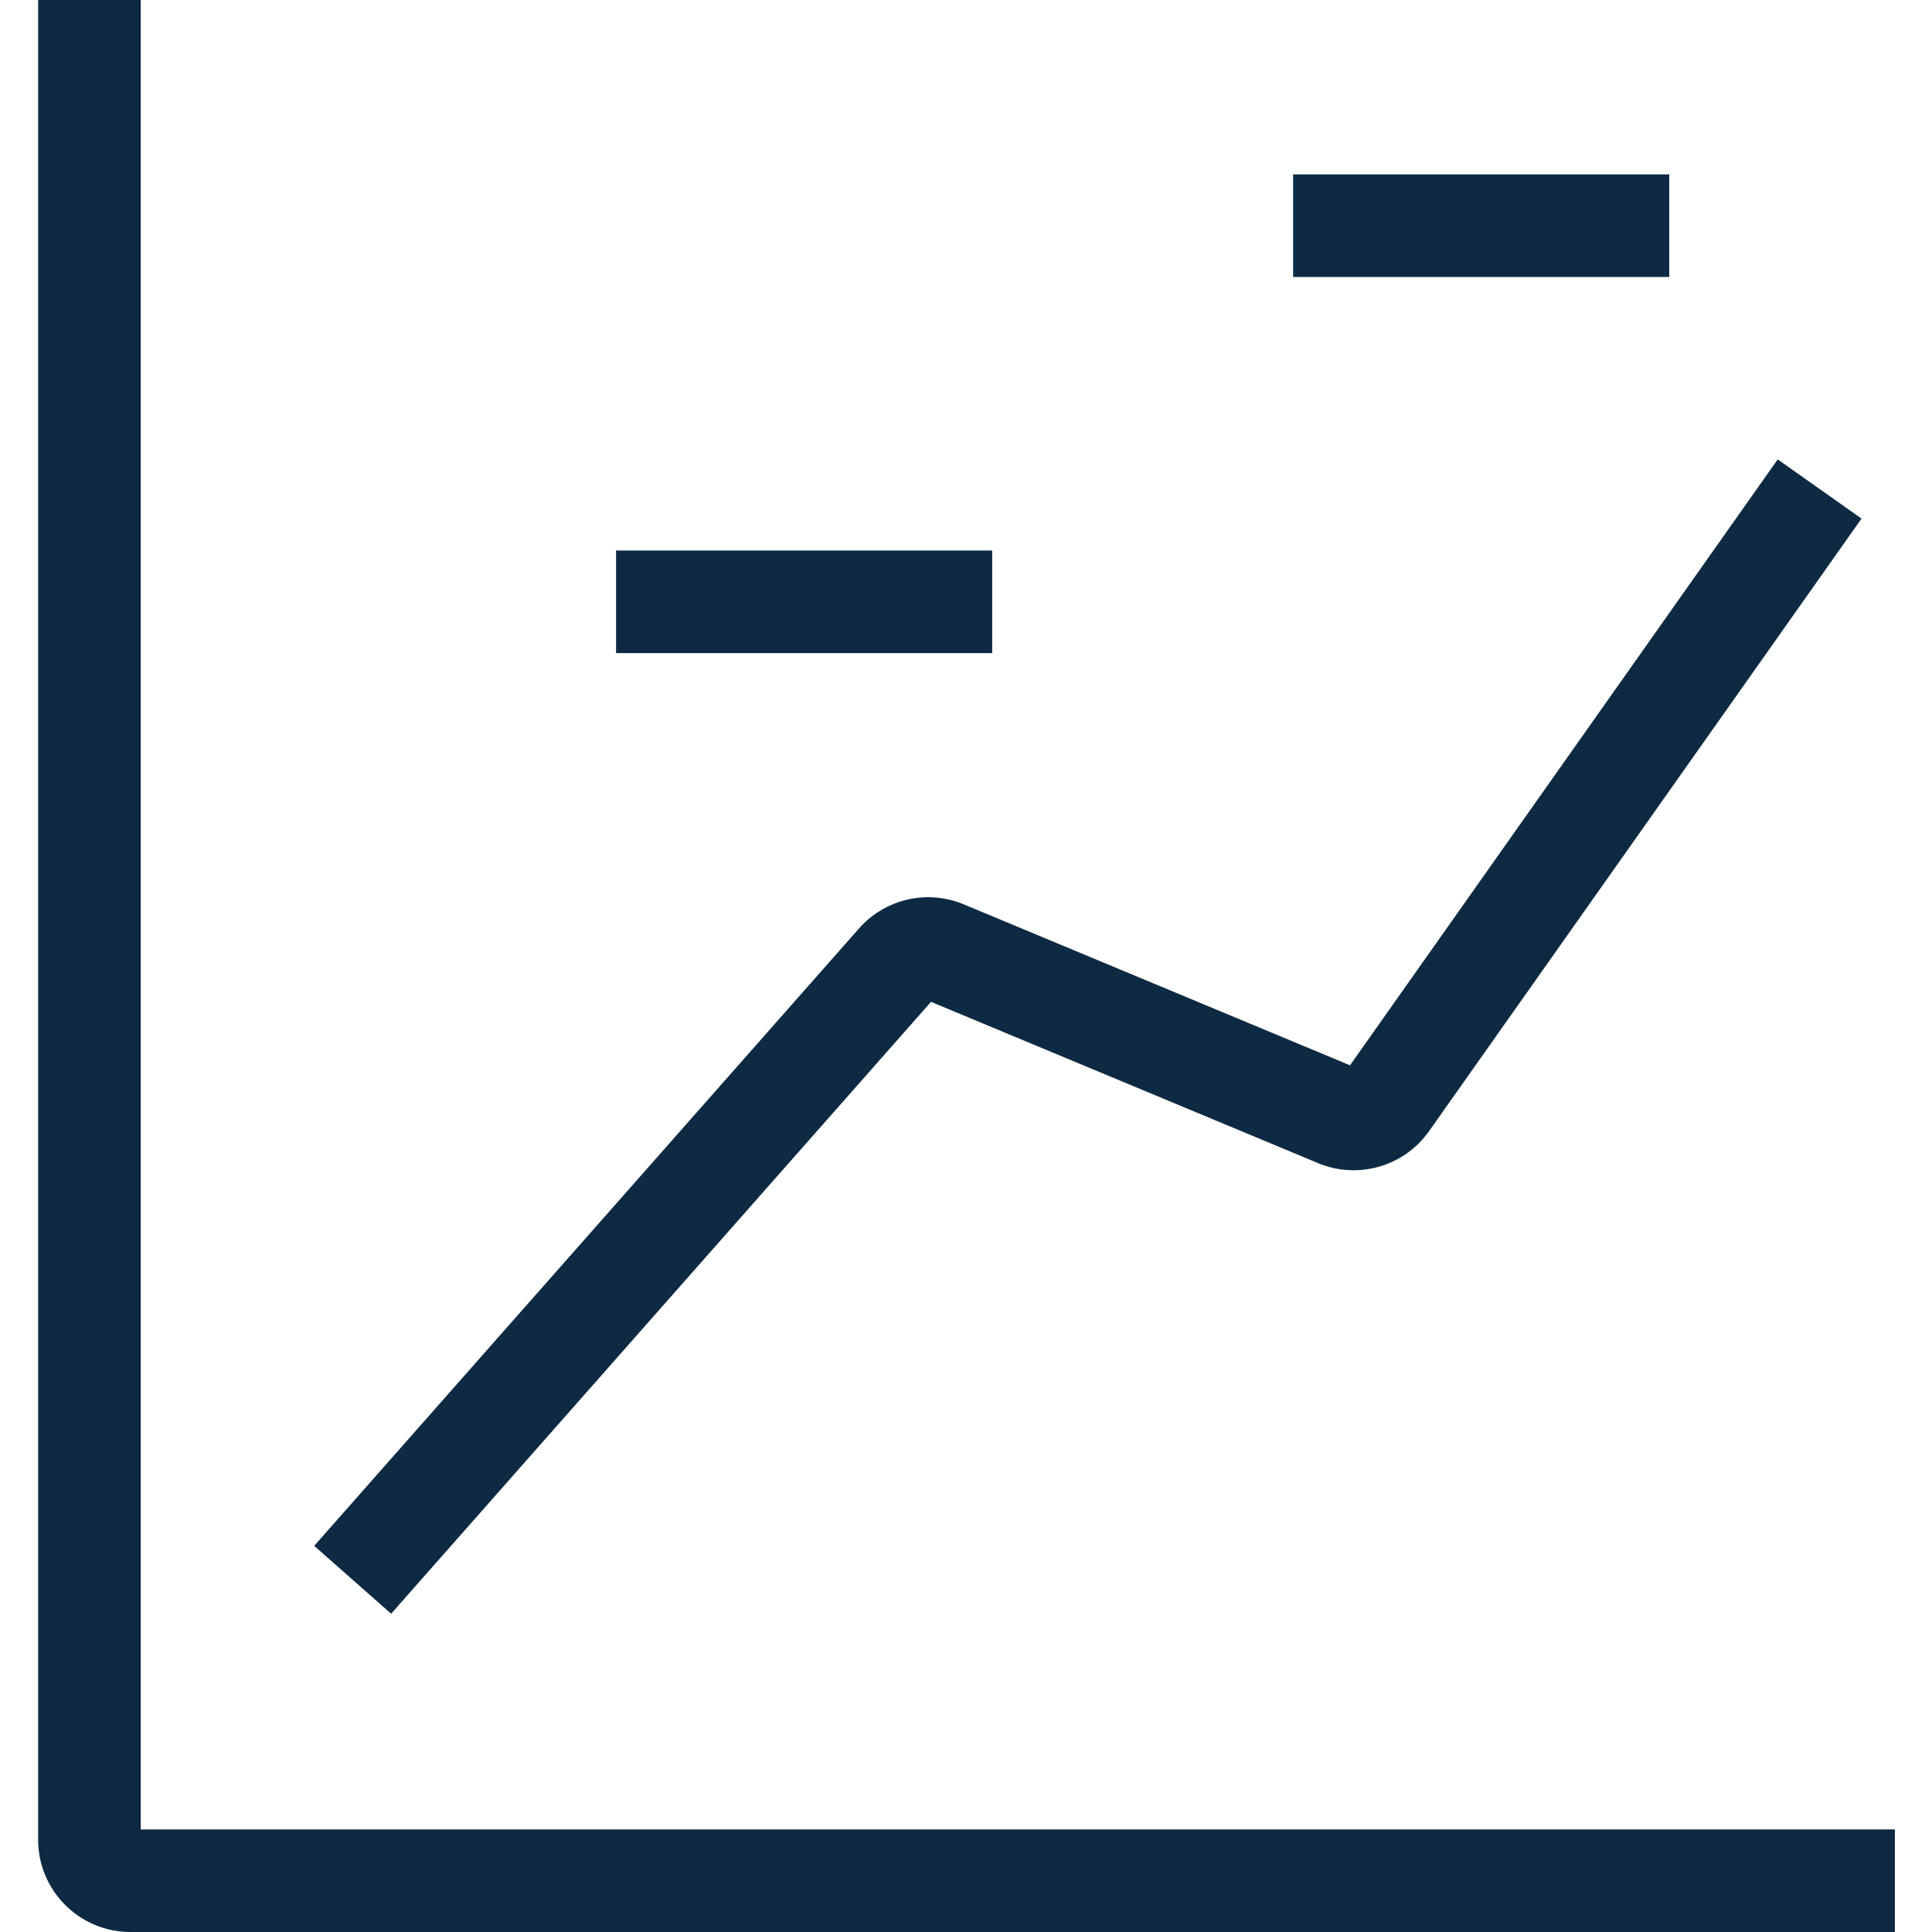 <?xml version="1.0" encoding="UTF-8"?> <svg xmlns="http://www.w3.org/2000/svg" width="38" height="38" viewBox="0 0 38 38" fill="none"><path fill-rule="evenodd" clip-rule="evenodd" d="M32.832 5.448L25.434 5.448L25.434 3.43L32.832 3.43L32.832 5.448Z" fill="#0E2A42"></path><path fill-rule="evenodd" clip-rule="evenodd" d="M19.515 12.846H12.117V10.828H19.515V12.846Z" fill="#0E2A42"></path><path fill-rule="evenodd" clip-rule="evenodd" d="M0.75 36.184V0H2.768V35.982H37.27V38H2.566C1.563 38 0.75 37.187 0.75 36.184Z" fill="#0E2A42"></path><path fill-rule="evenodd" clip-rule="evenodd" d="M36.614 10.2L28.108 22.248C27.618 22.943 26.711 23.204 25.927 22.878L18.312 19.705L7.693 31.74L6.18 30.405L16.895 18.262C17.409 17.679 18.237 17.488 18.955 17.787L26.553 20.953L34.965 9.036L36.614 10.2Z" fill="#0E2A42"></path></svg> 